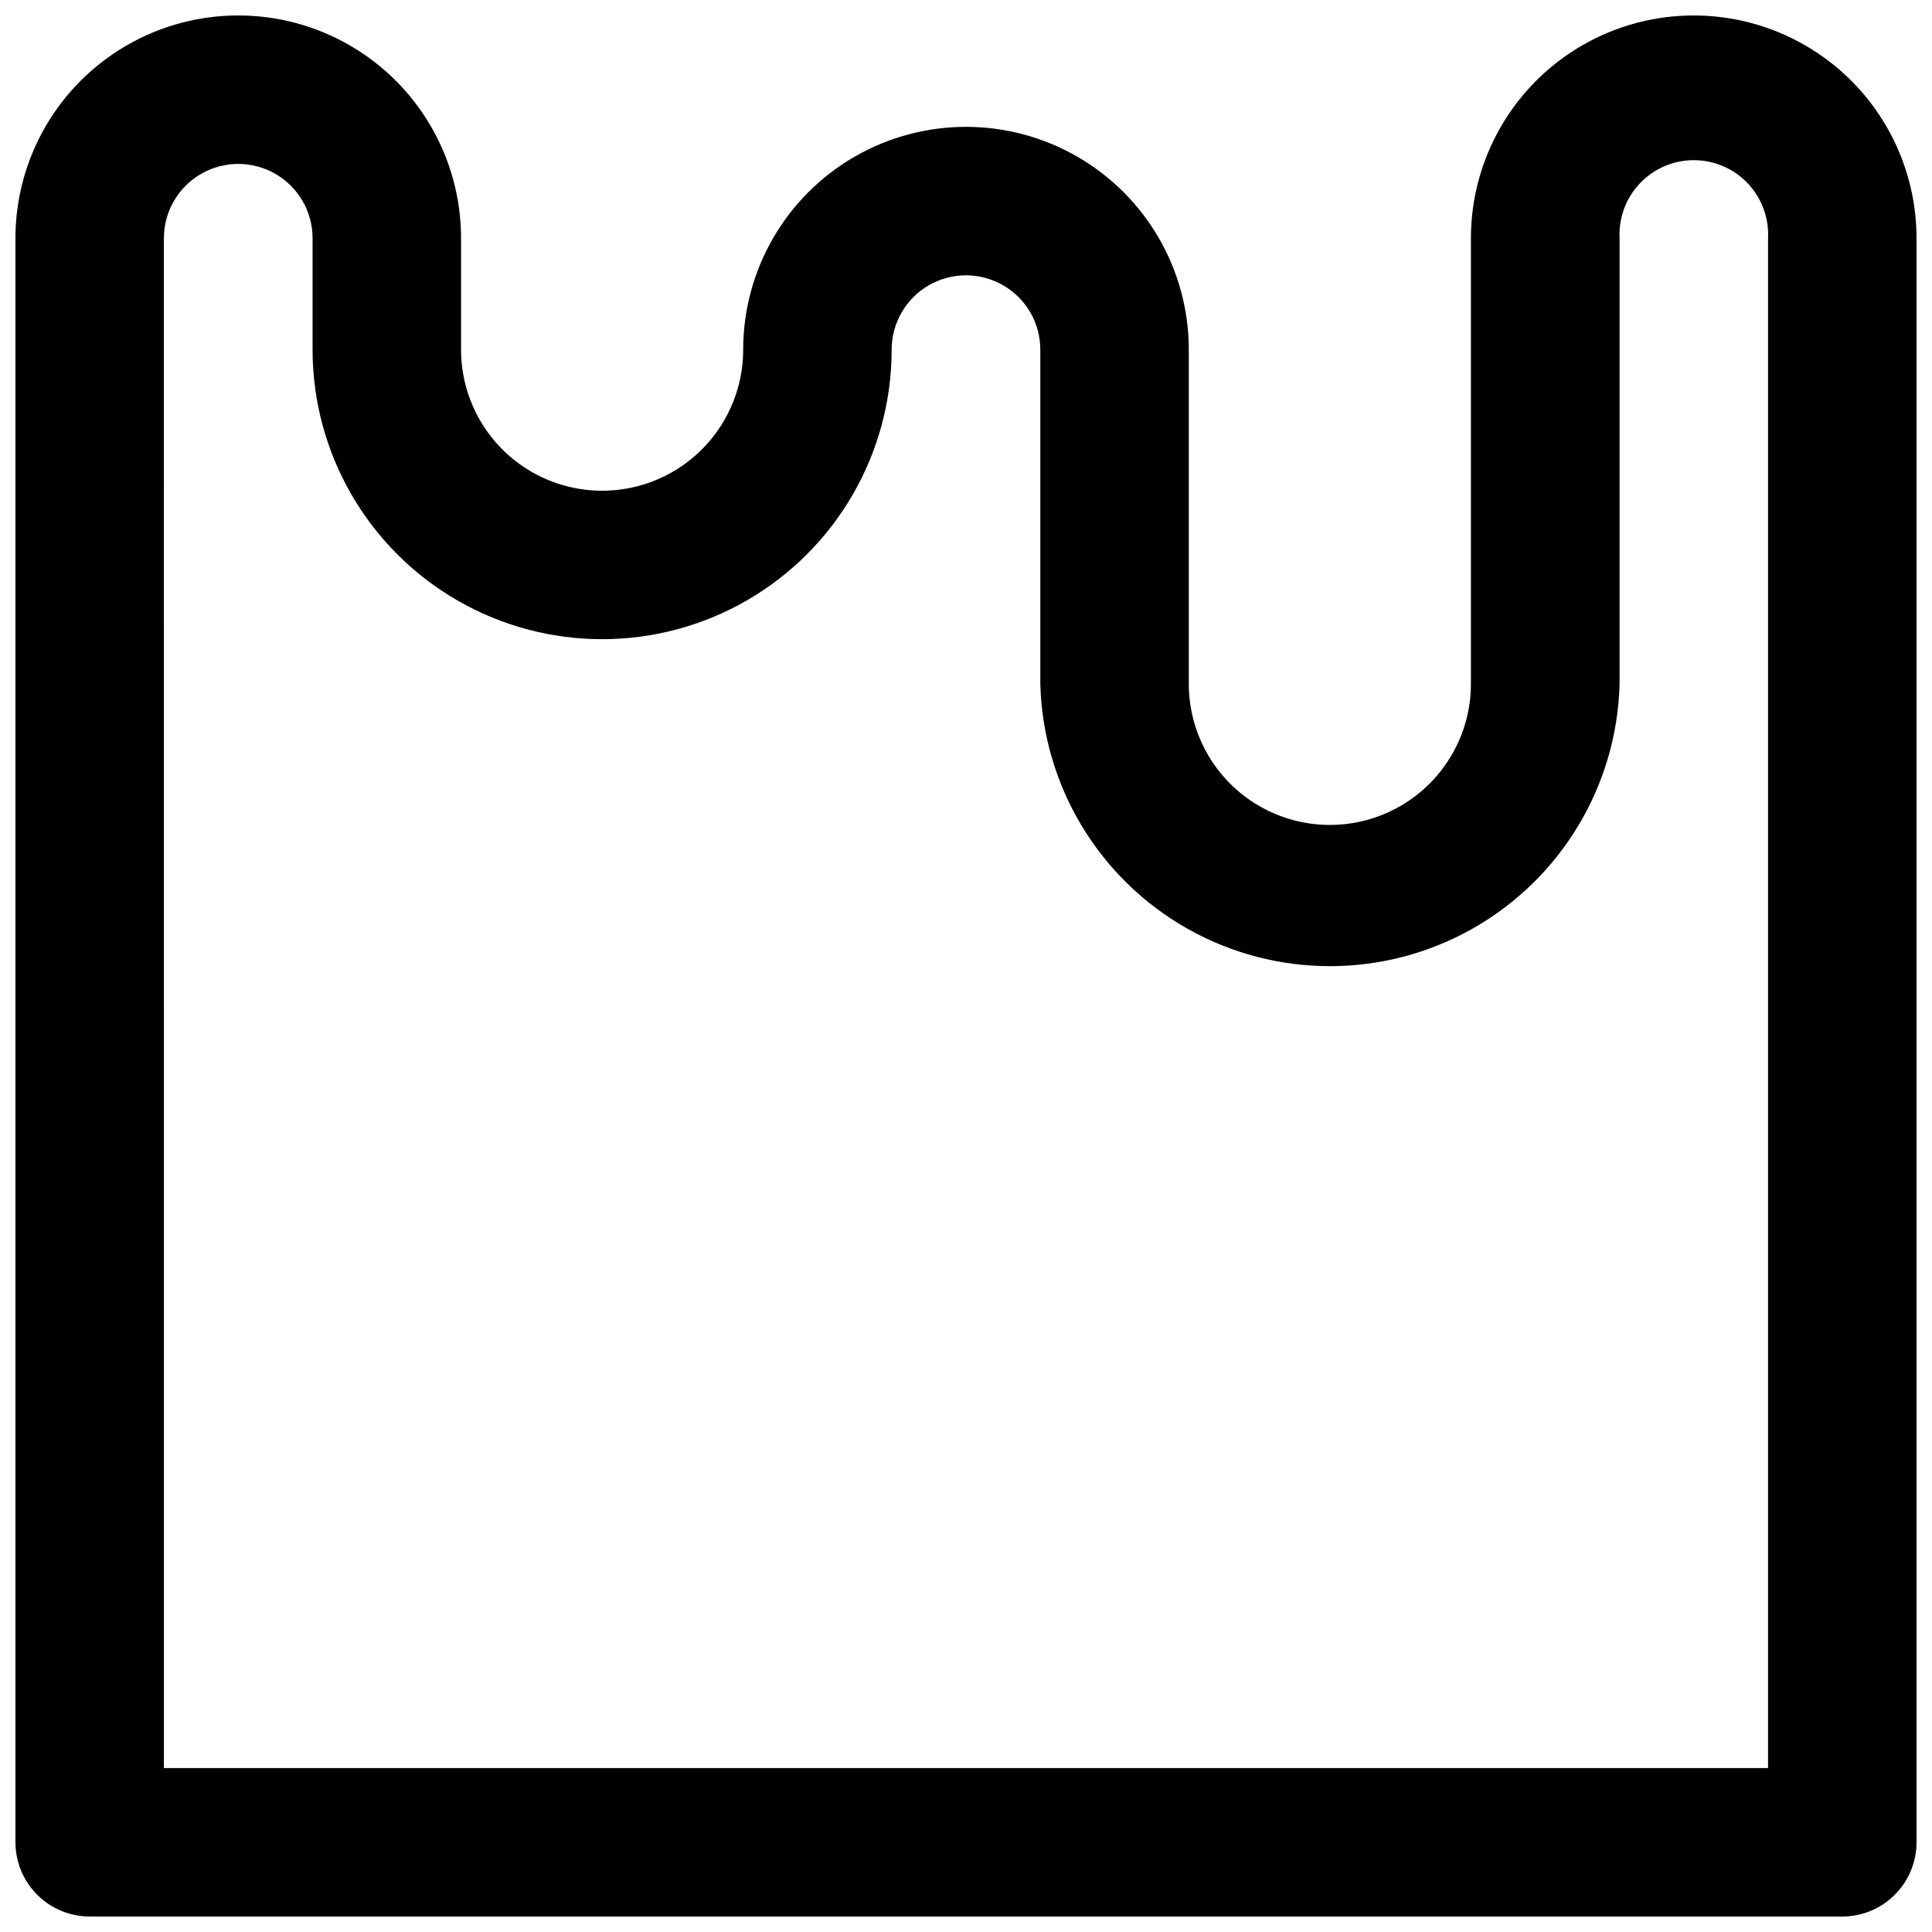 <?xml version="1.0" encoding="UTF-8"?>
<!-- Uploaded to: ICON Repo, www.iconrepo.com, Generator: ICON Repo Mixer Tools -->
<svg width="800px" height="800px" version="1.1" viewBox="144 144 512 512" xmlns="http://www.w3.org/2000/svg">
 <defs>
  <clipPath id="a">
   <path d="m148.09 148.09h503.81v503.81h-503.81z"/>
  </clipPath>
 </defs>
 <g clip-path="url(#a)">
  <path d="m632.2 651.9h-464.41c-5.227 0-10.234-2.074-13.93-5.769-3.695-3.695-5.769-8.703-5.769-13.93v-425.06c0-21.094 11.254-40.59 29.523-51.137 18.27-10.547 40.777-10.547 59.047 0 18.27 10.547 29.523 30.043 29.523 51.137v29.523c0 13.355 7.125 25.695 18.691 32.375 11.566 6.676 25.816 6.676 37.383 0 11.566-6.68 18.691-19.02 18.691-32.375 0-21.098 11.254-40.59 29.523-51.137 18.27-10.547 40.777-10.547 59.047 0 18.266 10.547 29.523 30.039 29.523 51.137v88.57c0 13.355 7.125 25.695 18.688 32.375 11.566 6.676 25.82 6.676 37.383 0 11.566-6.68 18.691-19.02 18.691-32.375v-118.09c0-21.094 11.258-40.59 29.523-51.137 18.27-10.547 40.777-10.547 59.047 0 18.27 10.547 29.523 30.043 29.523 51.137v425.06c0 5.227-2.074 10.234-5.769 13.93-3.695 3.695-8.703 5.769-13.93 5.769zm-444.76-39.348h425.11v-405.41c0.273-5.391-1.676-10.656-5.394-14.57-3.719-3.91-8.879-6.125-14.277-6.125-5.398 0-10.559 2.215-14.277 6.125-3.719 3.914-5.672 9.18-5.398 14.57v118.09c-0.688 26.953-15.469 51.57-38.934 64.852-23.465 13.281-52.176 13.281-75.641 0-23.465-13.281-38.246-37.898-38.934-64.852v-88.57c0-7.039-3.758-13.543-9.852-17.059-6.094-3.519-13.605-3.519-19.699 0-6.094 3.516-9.848 10.02-9.848 17.059 0 27.414-14.625 52.742-38.367 66.449-23.738 13.707-52.988 13.707-76.73 0-23.738-13.707-38.363-39.035-38.363-66.449v-29.523c0-7.039-3.754-13.543-9.852-17.059-6.094-3.519-13.602-3.519-19.699 0-6.094 3.516-9.848 10.02-9.848 17.059z"/>
 </g>
</svg>